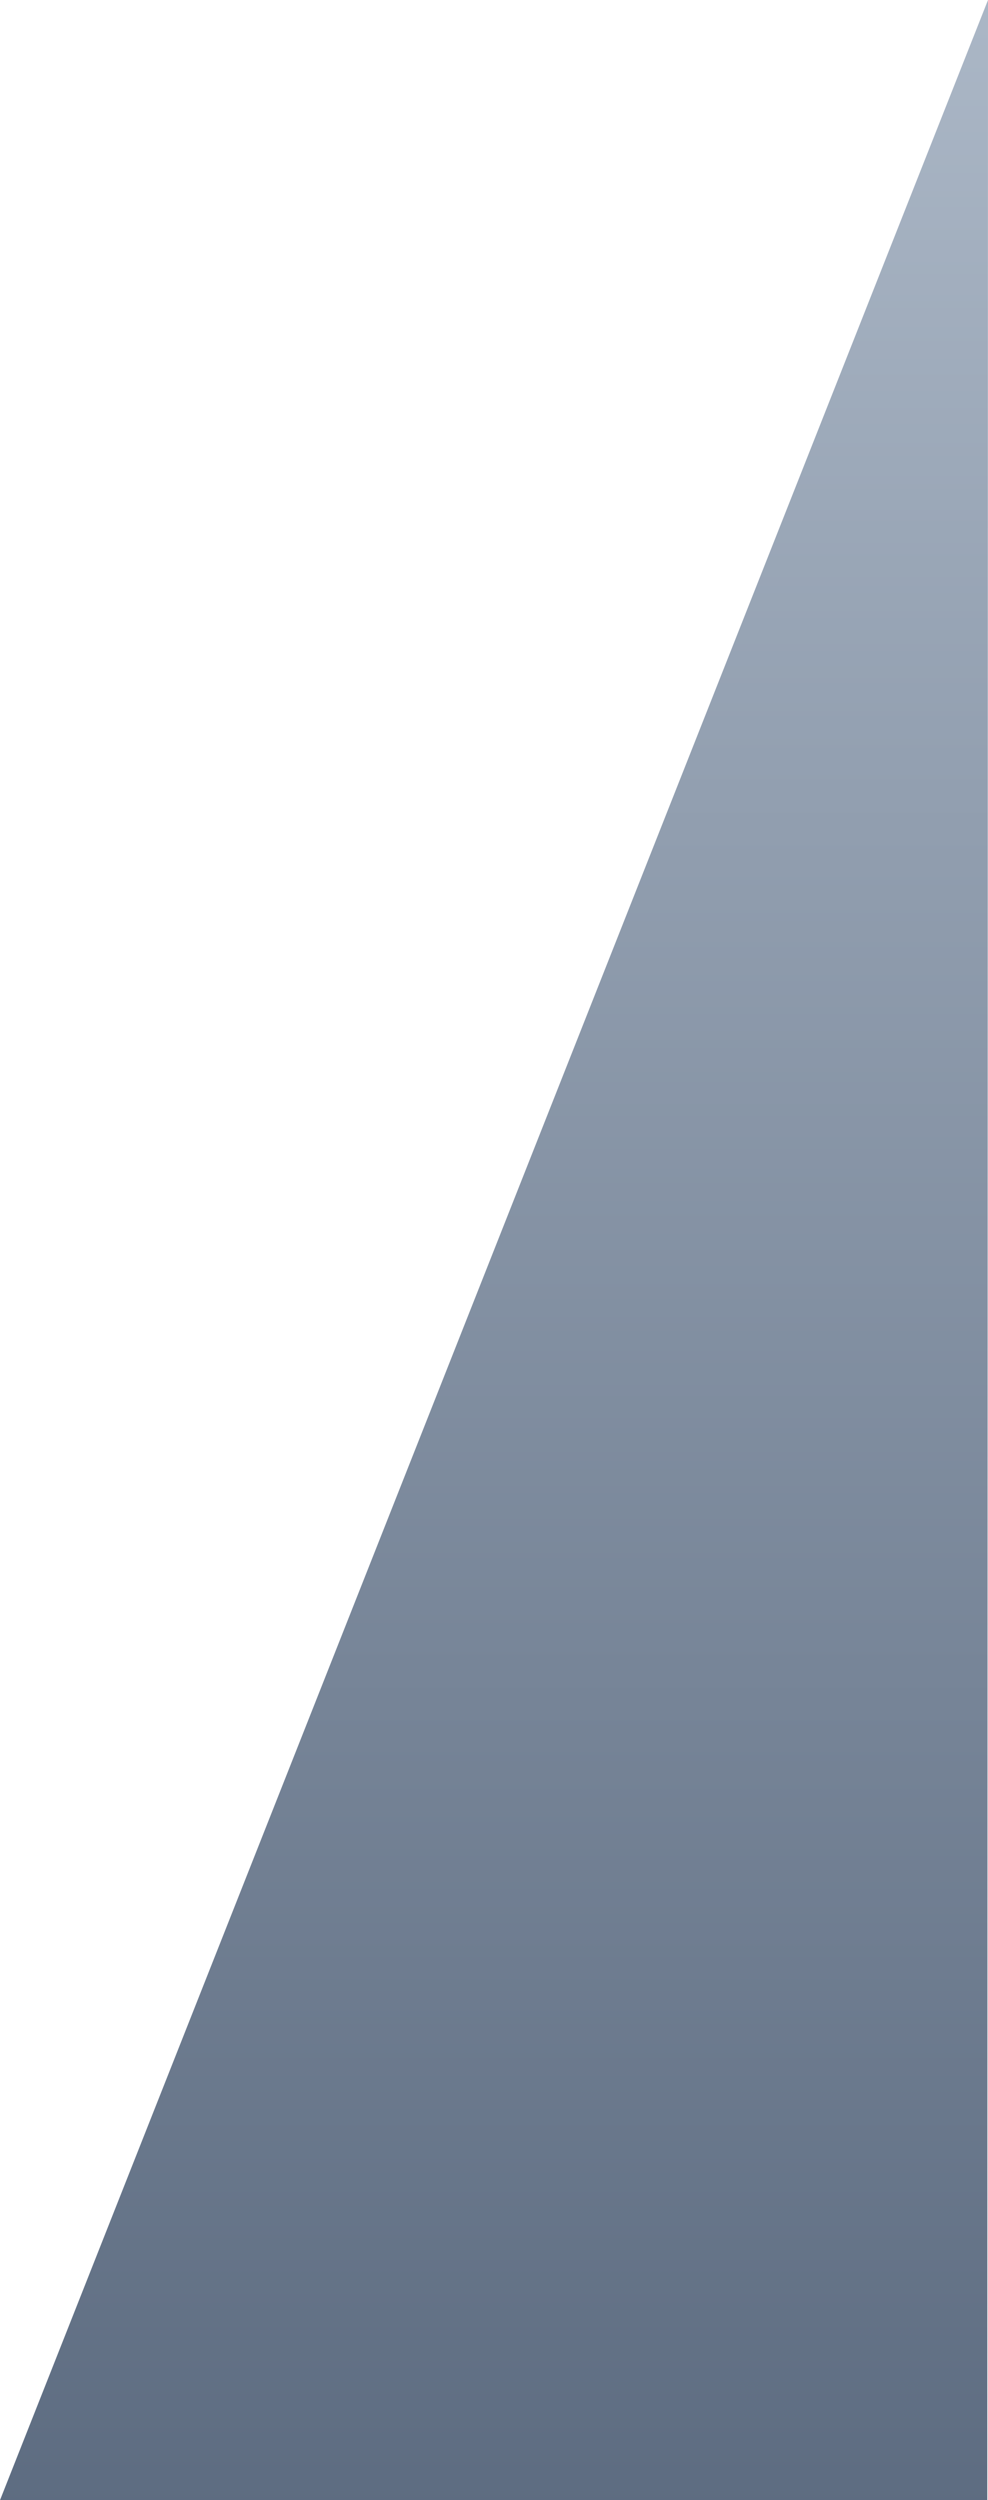<svg xmlns="http://www.w3.org/2000/svg" xmlns:xlink="http://www.w3.org/1999/xlink" width="798.631" height="2019.707" viewBox="0 0 798.631 2019.707"><defs><linearGradient id="a" x1="0.5" x2="0.5" y2="1" gradientUnits="objectBoundingBox"><stop offset="0" stop-color="#acb8c7"/><stop offset="1" stop-color="#5c6b80"/></linearGradient></defs><path d="M6419.665-3056.589,5621.034-1036.882h798.057Z" transform="translate(-5621.034 3056.589)" fill="url(#a)"/></svg>